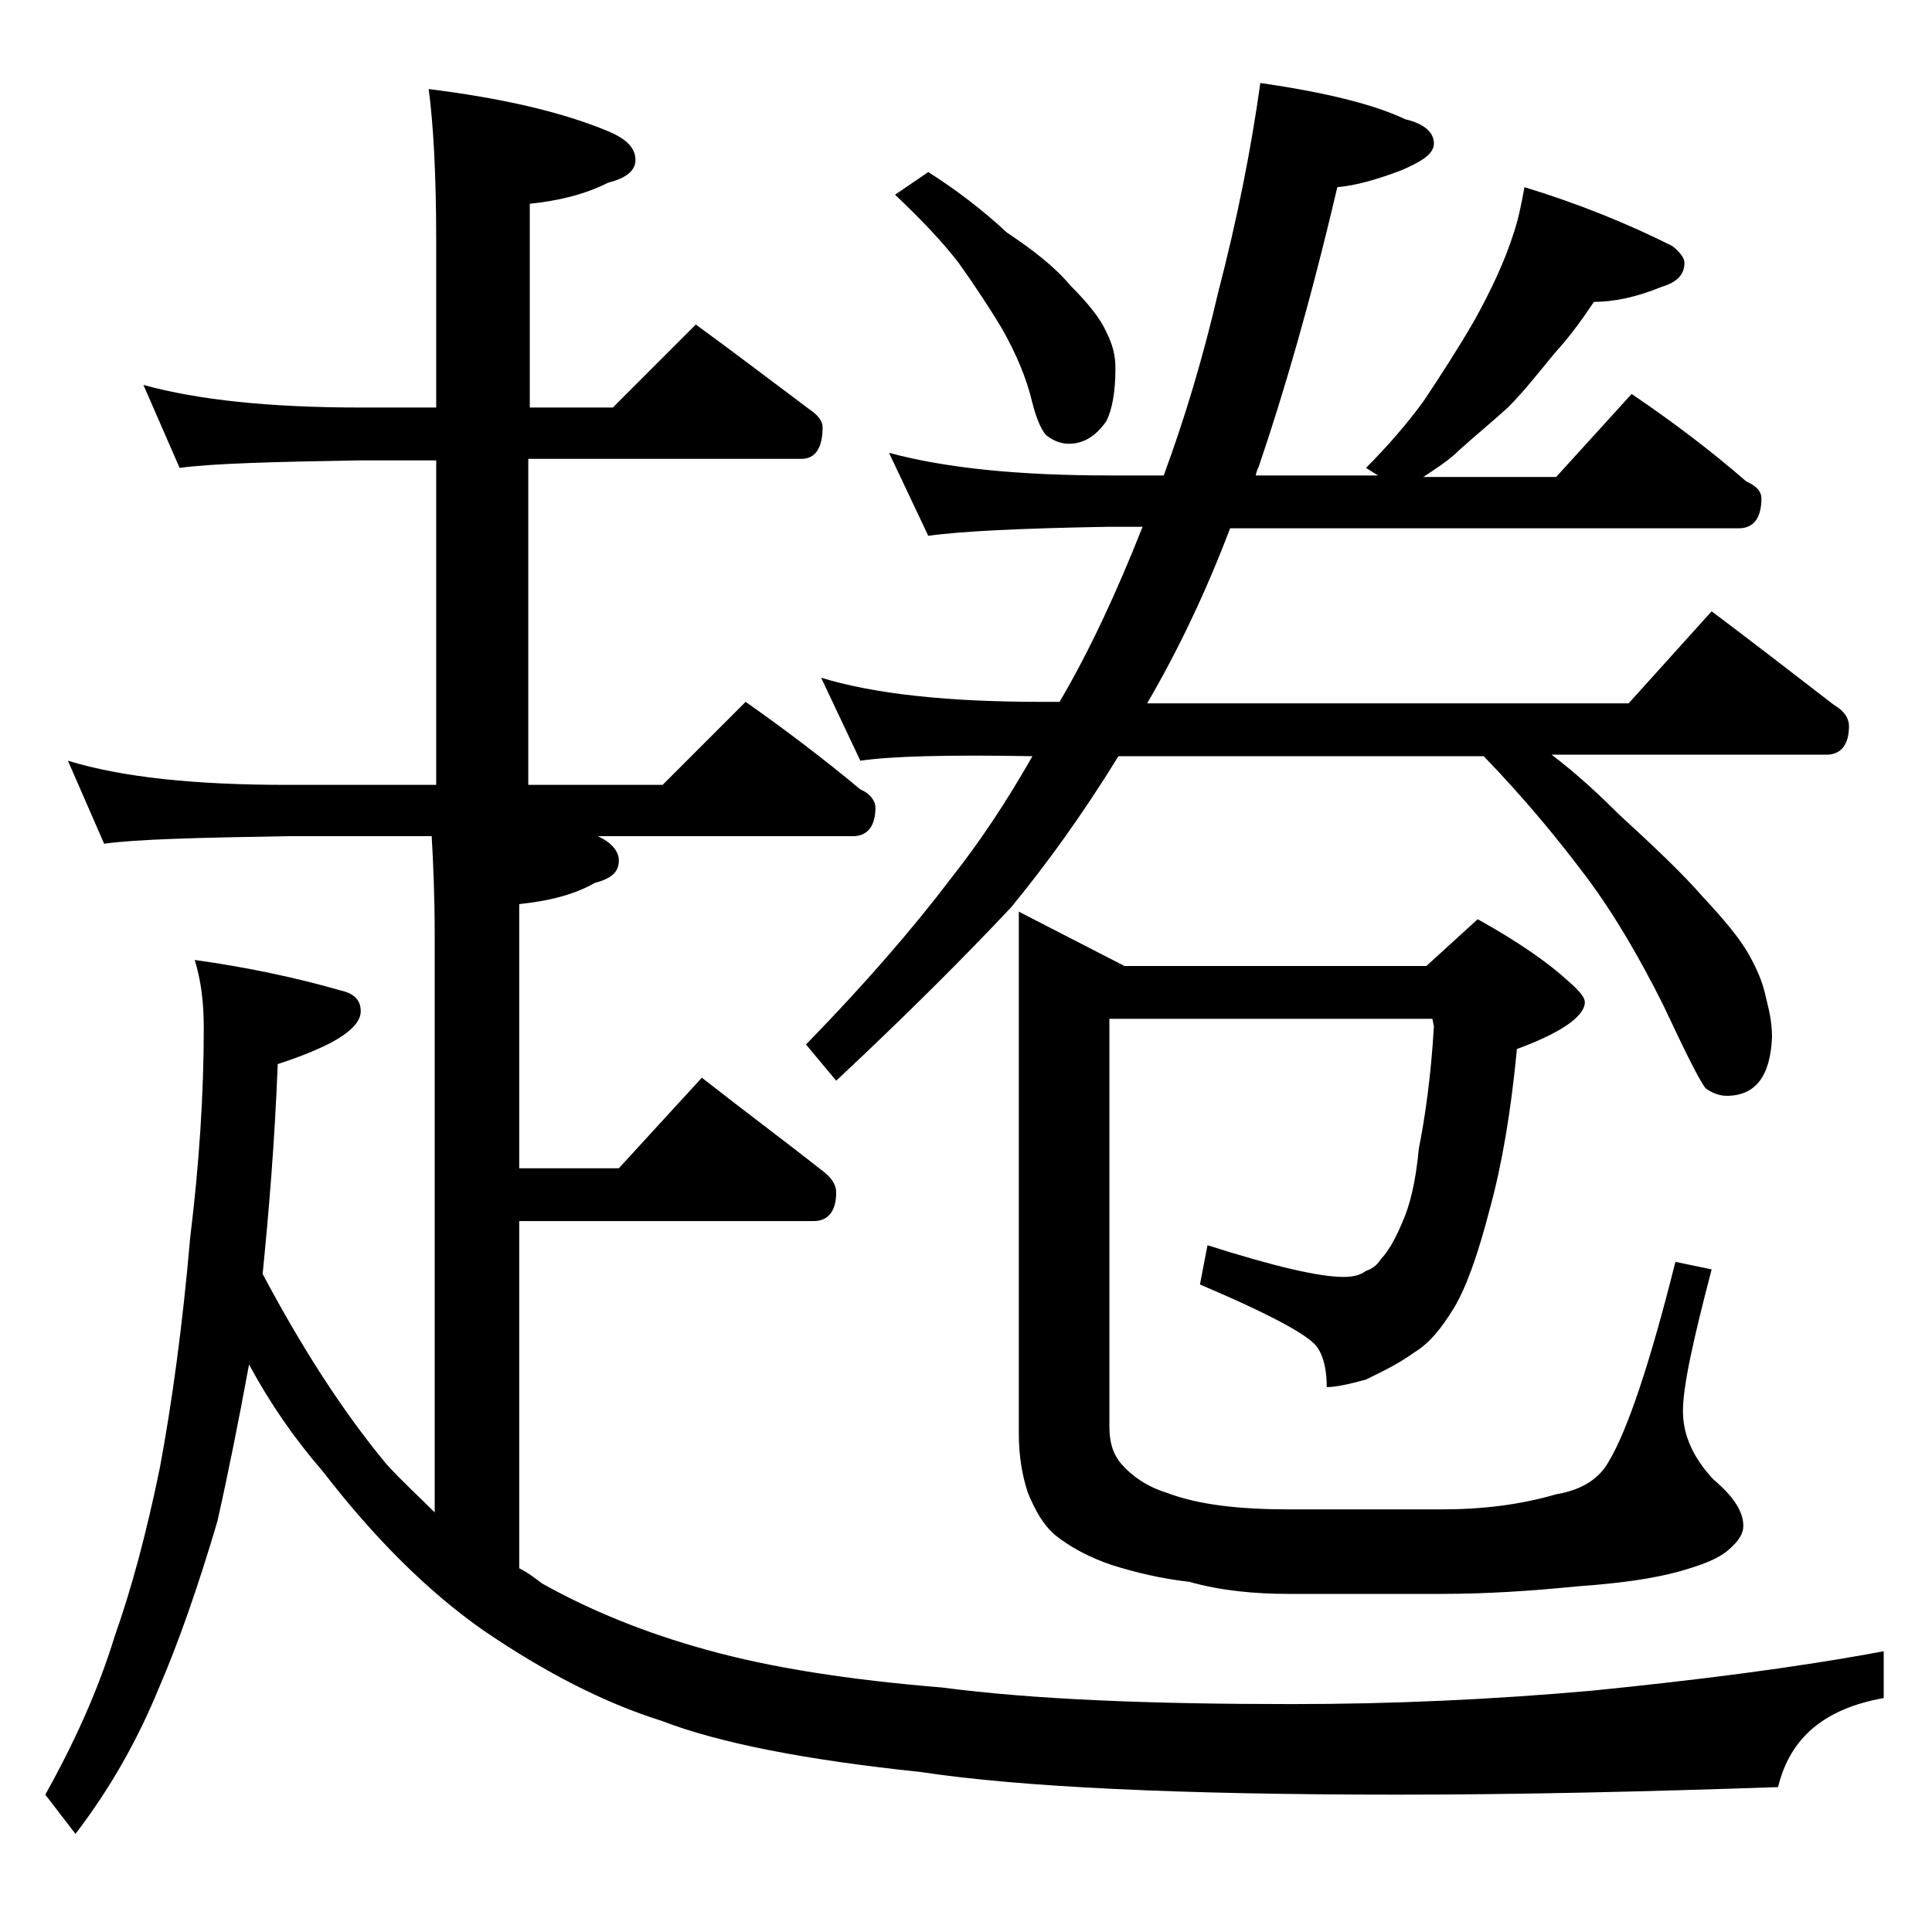 <?xml version="1.0" encoding="utf-8"?>
<!-- Generator: Adobe Illustrator 18.0.0, SVG Export Plug-In . SVG Version: 6.00 Build 0)  -->
<!DOCTYPE svg PUBLIC "-//W3C//DTD SVG 1.1//EN" "http://www.w3.org/Graphics/SVG/1.1/DTD/svg11.dtd">
<svg version="1.1" id="Layer_1" xmlns="http://www.w3.org/2000/svg" xmlns:xlink="http://www.w3.org/1999/xlink" x="0px" y="0px"
	 viewBox="0 0 128 128" enable-background="new 0 0 128 128" xml:space="preserve">
<path d="M9.5,25.5c3.6,1,8.4,1.5,14.4,1.5h5V16c0-4.5-0.2-7.9-0.5-10.1c4.8,0.6,8.8,1.5,11.9,2.8c1.2,0.5,1.8,1.1,1.8,1.9
	c0,0.7-0.6,1.2-1.8,1.5c-1.6,0.8-3.3,1.2-5.2,1.4V27h5.5l5.5-5.5c2.6,1.9,5.1,3.8,7.5,5.6c0.6,0.4,0.9,0.8,0.9,1.2
	c0,1.4-0.5,2.1-1.4,2.1H35V52h8.9l5.5-5.5c2.7,1.9,5.2,3.8,7.6,5.8c0.7,0.3,1,0.8,1,1.2c0,1.2-0.5,1.9-1.5,1.9H39.6
	c0.9,0.4,1.4,1,1.4,1.6c0,0.8-0.5,1.2-1.6,1.5c-1.4,0.8-3.1,1.2-5,1.4v17.5H41l5.5-6c2.8,2.2,5.5,4.2,7.9,6.1c0.7,0.5,1,1,1,1.5
	c0,1.2-0.5,1.9-1.5,1.9H34.4v23c0.6,0.3,1.1,0.7,1.5,1c3.2,1.8,6.9,3.3,10.9,4.4c4.3,1.2,9.5,2,15.6,2.5c6.1,0.8,13.8,1.1,23.2,1.1
	c6.7,0,13.3-0.3,20-0.9c6.9-0.7,13.3-1.5,19.2-2.6v3.1c-3.9,0.7-6.2,2.6-7,5.9c-8.7,0.3-17.1,0.5-25.2,0.5c-14.4,0-25-0.5-31.6-1.5
	c-7.6-0.8-13.3-1.9-17.2-3.4c-3.8-1.2-7.7-3.2-11.8-6c-3.7-2.6-7.2-6.1-10.6-10.5c-1.9-2.2-3.5-4.5-4.9-7.1
	c-0.7,3.8-1.4,7.3-2.1,10.4c-1.3,4.4-2.6,8.1-3.9,11.1c-1.4,3.4-3.2,6.6-5.5,9.6l-2-2.6c1.9-3.4,3.5-6.9,4.6-10.5
	c1.1-3.1,2.1-6.8,3-11.2c0.8-4.3,1.5-9.4,2-15.2c0.6-4.9,0.9-9.5,0.9-13.9c0-1.8-0.2-3.2-0.6-4.5c3.6,0.5,6.8,1.2,9.6,2
	c0.9,0.2,1.4,0.6,1.4,1.4c0,0.7-0.7,1.4-2,2.1c-1.4,0.7-2.6,1.1-3.5,1.4c-0.2,5.2-0.6,9.9-1,13.9c2.6,4.9,5.3,9.1,8.2,12.6
	c1.1,1.2,2.2,2.2,3.2,3.2V62c0-2.7-0.1-4.9-0.2-6.6H19c-5.9,0.1-10,0.2-12.1,0.5l-2.4-5.5C8.1,51.5,12.9,52,19,52h9.9V30.5h-5
	c-5.8,0.1-9.8,0.2-12,0.5L9.5,25.5z M101,12.4c3.6,1.1,6.8,2.4,9.8,3.9c0.5,0.4,0.8,0.8,0.8,1.1c0,0.8-0.5,1.3-1.5,1.6
	c-1.7,0.7-3.2,1-4.5,1c-0.8,1.2-1.6,2.3-2.6,3.4c-1,1.2-2,2.5-3.1,3.6c-1.1,1-2.2,1.9-3.2,2.8c-0.7,0.7-1.5,1.2-2.4,1.8h8.8l5-5.5
	c2.8,1.9,5.3,3.8,7.6,5.8c0.7,0.3,1,0.7,1,1.1c0,1.3-0.5,2-1.5,2H81.5c-1.6,4.2-3.4,8-5.5,11.6h31.9l5.5-6.1
	c2.8,2.1,5.5,4.2,8.1,6.2c0.7,0.4,1,0.9,1,1.4c0,1.2-0.5,1.9-1.5,1.9h-18.2c1.7,1.3,3.1,2.6,4.4,3.9c2.4,2.2,4.3,4,5.6,5.5
	c1.4,1.5,2.5,2.8,3.1,3.9c0.5,0.9,0.9,1.8,1.1,2.8c0.2,0.8,0.4,1.6,0.4,2.6c-0.1,2.6-1.1,3.9-3,3.9c-0.5,0-1-0.2-1.4-0.5
	c-0.4-0.5-1.3-2.3-2.8-5.5c-1.6-3.2-3.3-6.1-5.1-8.5c-1.8-2.4-4-5.1-6.8-8H74.1c-2.4,3.9-4.8,7.2-7.1,10c-3.1,3.3-7,7.2-11.6,11.5
	l-2-2.4c3.9-4,7.1-7.7,9.6-11c1.9-2.4,3.7-5.1,5.4-8.1C62.8,50,59,50.1,57,50.4l-2.6-5.5C58,46,62.9,46.5,69,46.5h1.2
	c2-3.4,3.8-7.3,5.5-11.6h-2.2c-5.9,0.1-9.9,0.3-12,0.6L58.9,30c3.7,1,8.5,1.5,14.6,1.5h3.6c1.4-3.8,2.6-7.8,3.6-12.1
	c1.3-5,2.2-9.6,2.8-13.9c4.2,0.6,7.5,1.4,9.6,2.4C94.4,8.2,95,8.8,95,9.5c0,0.7-0.8,1.2-2.2,1.8c-1.6,0.6-3,1-4.2,1.1
	c-1.8,7.7-3.6,13.8-5.2,18.5c-0.1,0.2-0.2,0.5-0.2,0.6h8.1L90.5,31c1.4-1.4,2.7-2.9,3.8-4.4c1.2-1.8,2.3-3.5,3.4-5.4
	c1.1-2,2-3.9,2.6-5.8C100.6,14.5,100.8,13.5,101,12.4z M61.5,11.4c1.9,1.2,3.7,2.6,5.2,4c1.8,1.2,3.2,2.3,4.2,3.5
	c1.2,1.2,2,2.2,2.4,3.1c0.4,0.8,0.6,1.5,0.6,2.4c0,1.5-0.2,2.7-0.6,3.5c-0.7,1-1.5,1.5-2.5,1.5c-0.5,0-1-0.2-1.4-0.5
	c-0.3-0.2-0.7-1-1-2.2c-0.4-1.7-1.1-3.3-2-4.9c-0.9-1.5-1.9-3-2.9-4.4c-1-1.3-2.4-2.8-4.2-4.5L61.5,11.4z M73.5,67.5v27
	c0,1,0.2,1.8,0.8,2.5c0.7,0.8,1.7,1.5,3,1.9c2.1,0.8,4.8,1.1,8.1,1.1h10.1c2.7,0,5.2-0.3,7.6-1c1.8-0.3,2.9-1.1,3.5-2.2
	c1.2-2,2.7-6.4,4.4-13.2l2.4,0.5c-1.2,4.6-1.9,7.7-1.9,9.4c0,1.6,0.7,3.1,2,4.5c1.3,1.1,2,2.1,2,3.1c0,0.5-0.3,1-1,1.6
	c-0.7,0.6-1.8,1-3.2,1.4c-1.8,0.5-4,0.8-6.8,1c-3,0.3-6,0.5-9,0.5H85.4c-2.2,0-4.5-0.2-6.6-0.8c-1.8-0.2-3.5-0.6-5.1-1.1
	c-1.5-0.5-2.8-1.2-3.8-2c-0.8-0.7-1.3-1.6-1.8-2.8c-0.4-1.2-0.6-2.5-0.6-3.9V60.4l7,3.6h20l3.4-3.1c2.7,1.5,4.7,2.9,6,4.1
	c0.8,0.7,1.1,1.1,1.1,1.4c0,0.9-1.5,2-4.5,3.1c-0.4,4.2-1,7.7-1.8,10.6c-0.8,3.1-1.6,5.3-2.4,6.6c-0.8,1.3-1.6,2.3-2.6,2.9
	c-1.1,0.8-2.2,1.3-3.2,1.8c-1.1,0.3-2,0.5-2.6,0.5c0-1.1-0.2-2-0.6-2.6c-0.5-0.8-3.1-2.2-7.8-4.2l0.5-2.6c4.4,1.4,7.4,2.1,9,2.1
	c0.6,0,1.1-0.1,1.5-0.4c0.3-0.1,0.7-0.3,1-0.8c0.4-0.4,0.9-1.2,1.4-2.4c0.5-1.1,0.9-2.7,1.1-4.9c0.4-2,0.8-4.7,1-8.1l-0.1-0.5H73.5z
	"/>
</svg>

